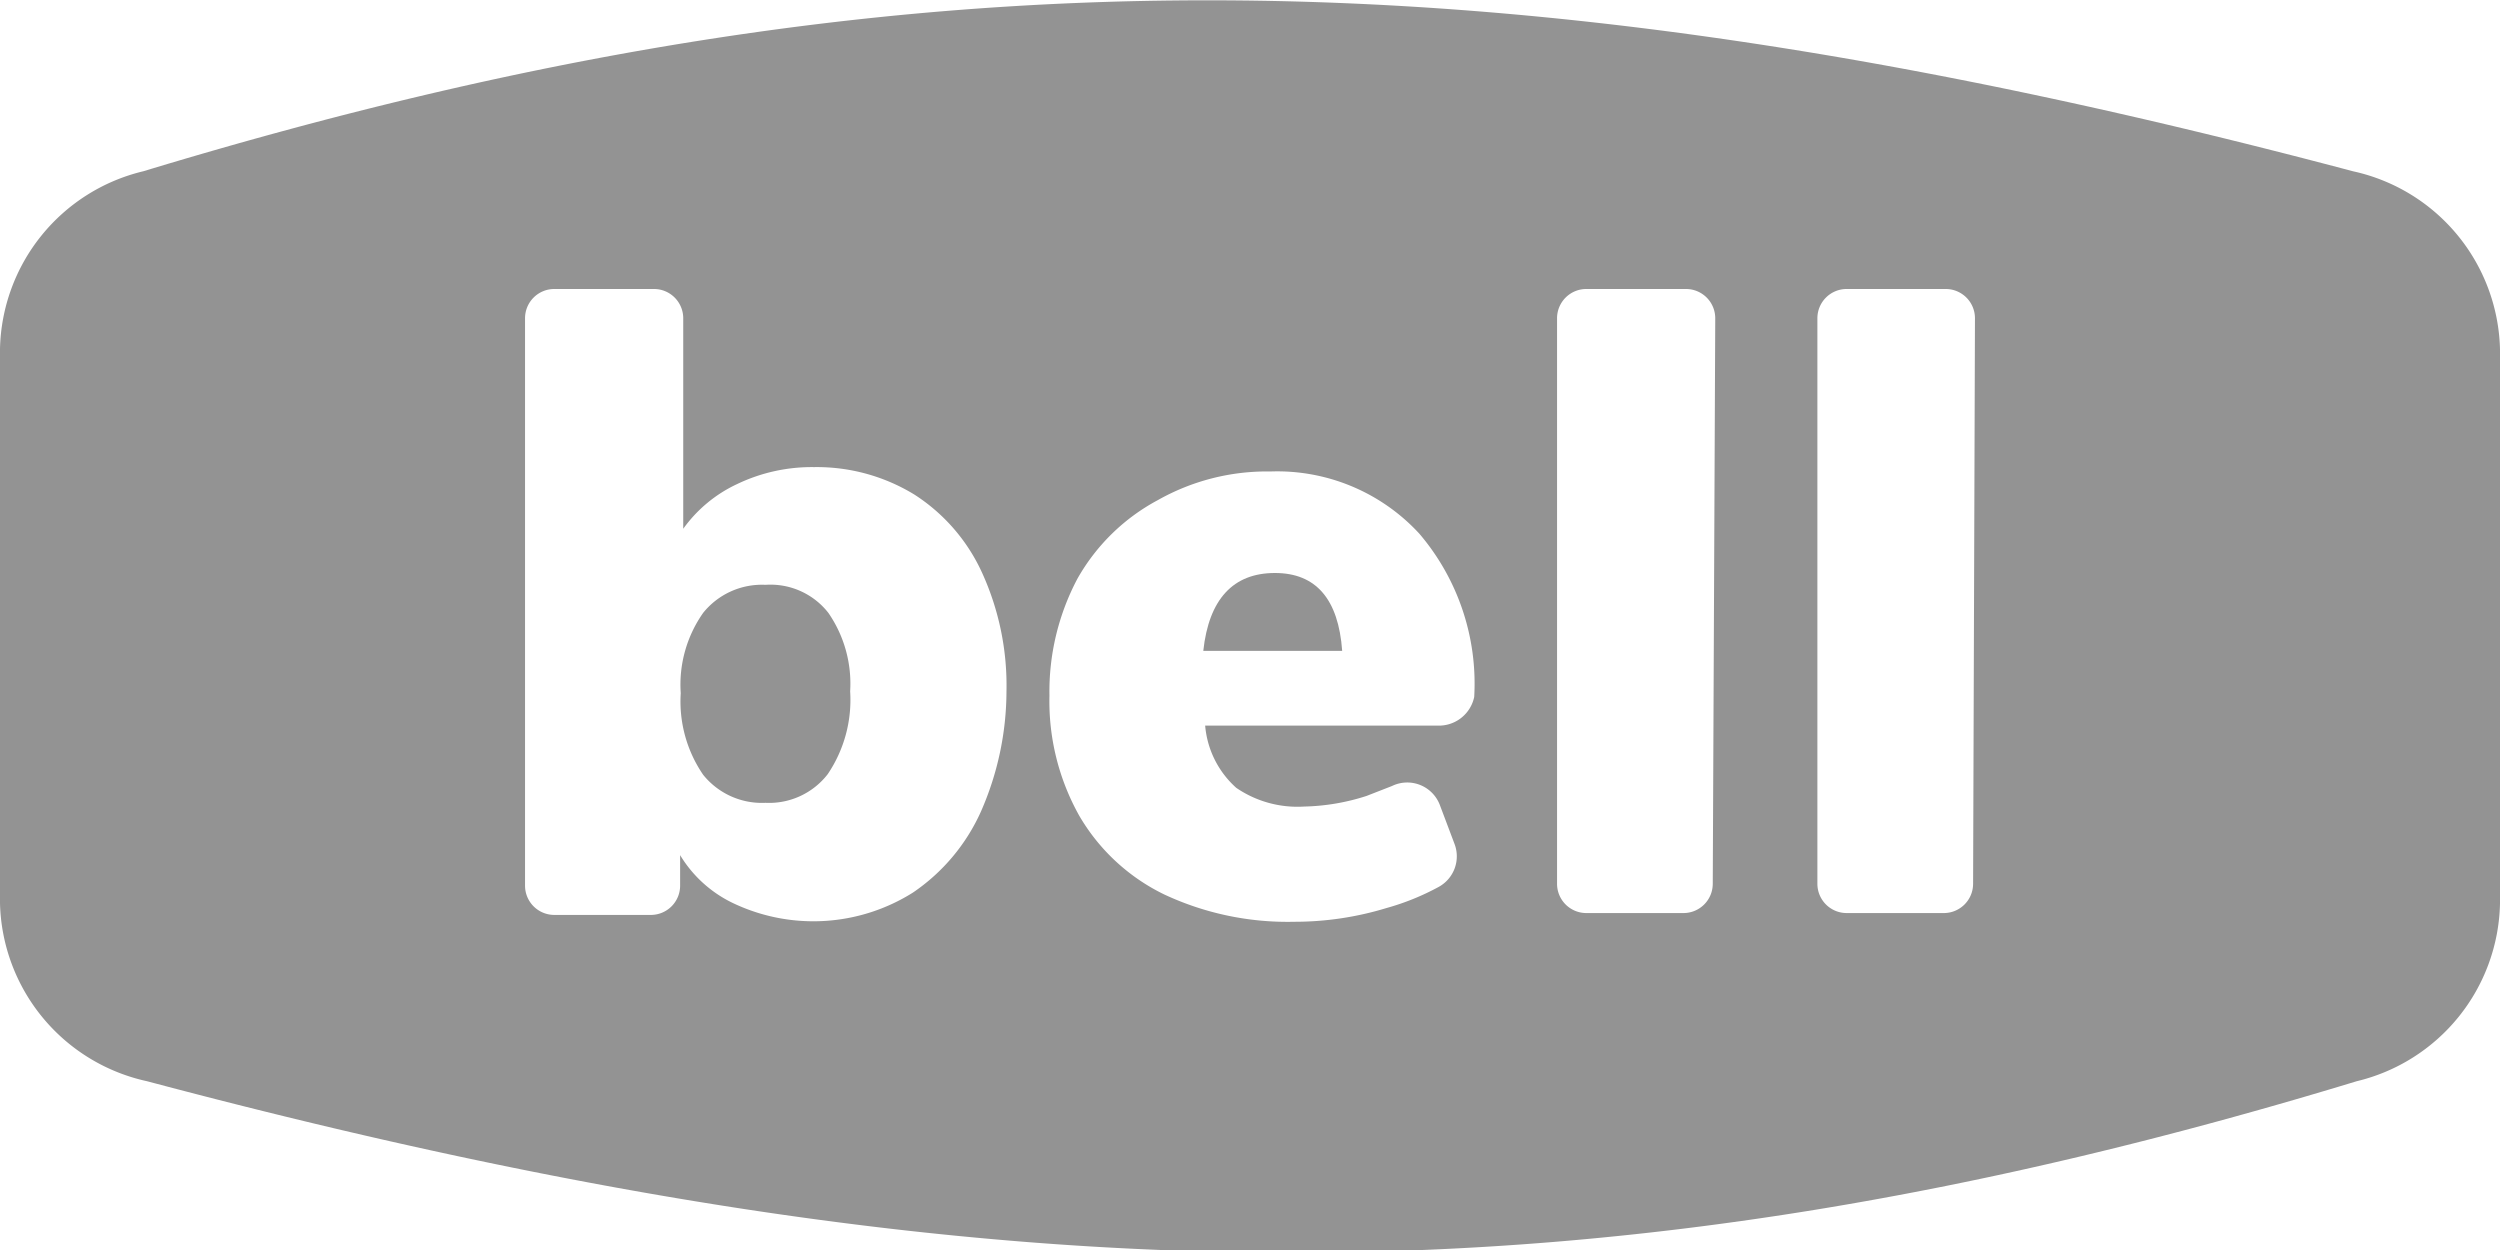 <svg id="Layer_1" data-name="Layer 1" xmlns="http://www.w3.org/2000/svg" viewBox="0 0 40.14 20.07"><defs><style>.cls-1{fill:#939393;}</style></defs><path class="cls-1" d="M22.4,11.17c-.67,0-1.06.42-1.15,1.25h2.23C23.42,11.59,23.06,11.17,22.4,11.17Z" transform="translate(-1.93 -1.97)"/><path class="cls-1" d="M14.22,11.36a1.21,1.21,0,0,0-1,.45,2,2,0,0,0-.36,1.29,2.08,2.08,0,0,0,.36,1.31,1.21,1.21,0,0,0,1,.45,1.19,1.19,0,0,0,1-.46,2.13,2.13,0,0,0,.36-1.33,2,2,0,0,0-.35-1.26A1.18,1.18,0,0,0,14.22,11.36Z" transform="translate(-1.93 -1.97)"/><path class="cls-1" d="M39.71,4.72c-13.8-3.66-23.42-3.66-35.48,0a3,3,0,0,0-2.3,2.85v8.9a3,3,0,0,0,2.36,2.86C18.09,23,27.7,23,39.77,19.33a3,3,0,0,0,2.3-2.85V7.58A3,3,0,0,0,39.71,4.72ZM17.68,15a3.11,3.11,0,0,1-1.09,1.3,3,3,0,0,1-2.87.18,2,2,0,0,1-.87-.78v.49a.47.47,0,0,1-.47.47H10.83a.47.47,0,0,1-.47-.47V7.08a.47.47,0,0,1,.47-.47h1.6a.47.47,0,0,1,.47.47v3.38a2.22,2.22,0,0,1,.87-.72A2.77,2.77,0,0,1,15,9.47a3,3,0,0,1,1.61.44,2.94,2.94,0,0,1,1.09,1.26,4.36,4.36,0,0,1,.39,1.9A4.82,4.82,0,0,1,17.68,15ZM25,13.62H21.28a1.51,1.51,0,0,0,.5,1,1.74,1.74,0,0,0,1.09.3,3.48,3.48,0,0,0,1-.17l.41-.16a.56.56,0,0,1,.77.31l.23.61a.56.56,0,0,1-.25.7,4,4,0,0,1-.84.34,5.06,5.06,0,0,1-1.48.22,4.67,4.67,0,0,1-2.09-.44,3.19,3.19,0,0,1-1.36-1.26,3.76,3.76,0,0,1-.48-1.93,3.87,3.87,0,0,1,.45-1.88A3.23,3.23,0,0,1,20.52,10a3.56,3.56,0,0,1,1.81-.46,3.1,3.1,0,0,1,2.39,1,3.71,3.71,0,0,1,.88,2.62A.58.58,0,0,1,25,13.62Zm4.43,2.54a.47.47,0,0,1-.47.47H27.4a.47.47,0,0,1-.47-.47V7.08a.47.47,0,0,1,.47-.47H29a.47.47,0,0,1,.47.47Zm4.18,0a.47.47,0,0,1-.47.47H31.58a.47.47,0,0,1-.47-.47V7.08a.47.47,0,0,1,.47-.47h1.59a.47.47,0,0,1,.47.47Z" transform="translate(-1.93 -1.97)"/></svg>